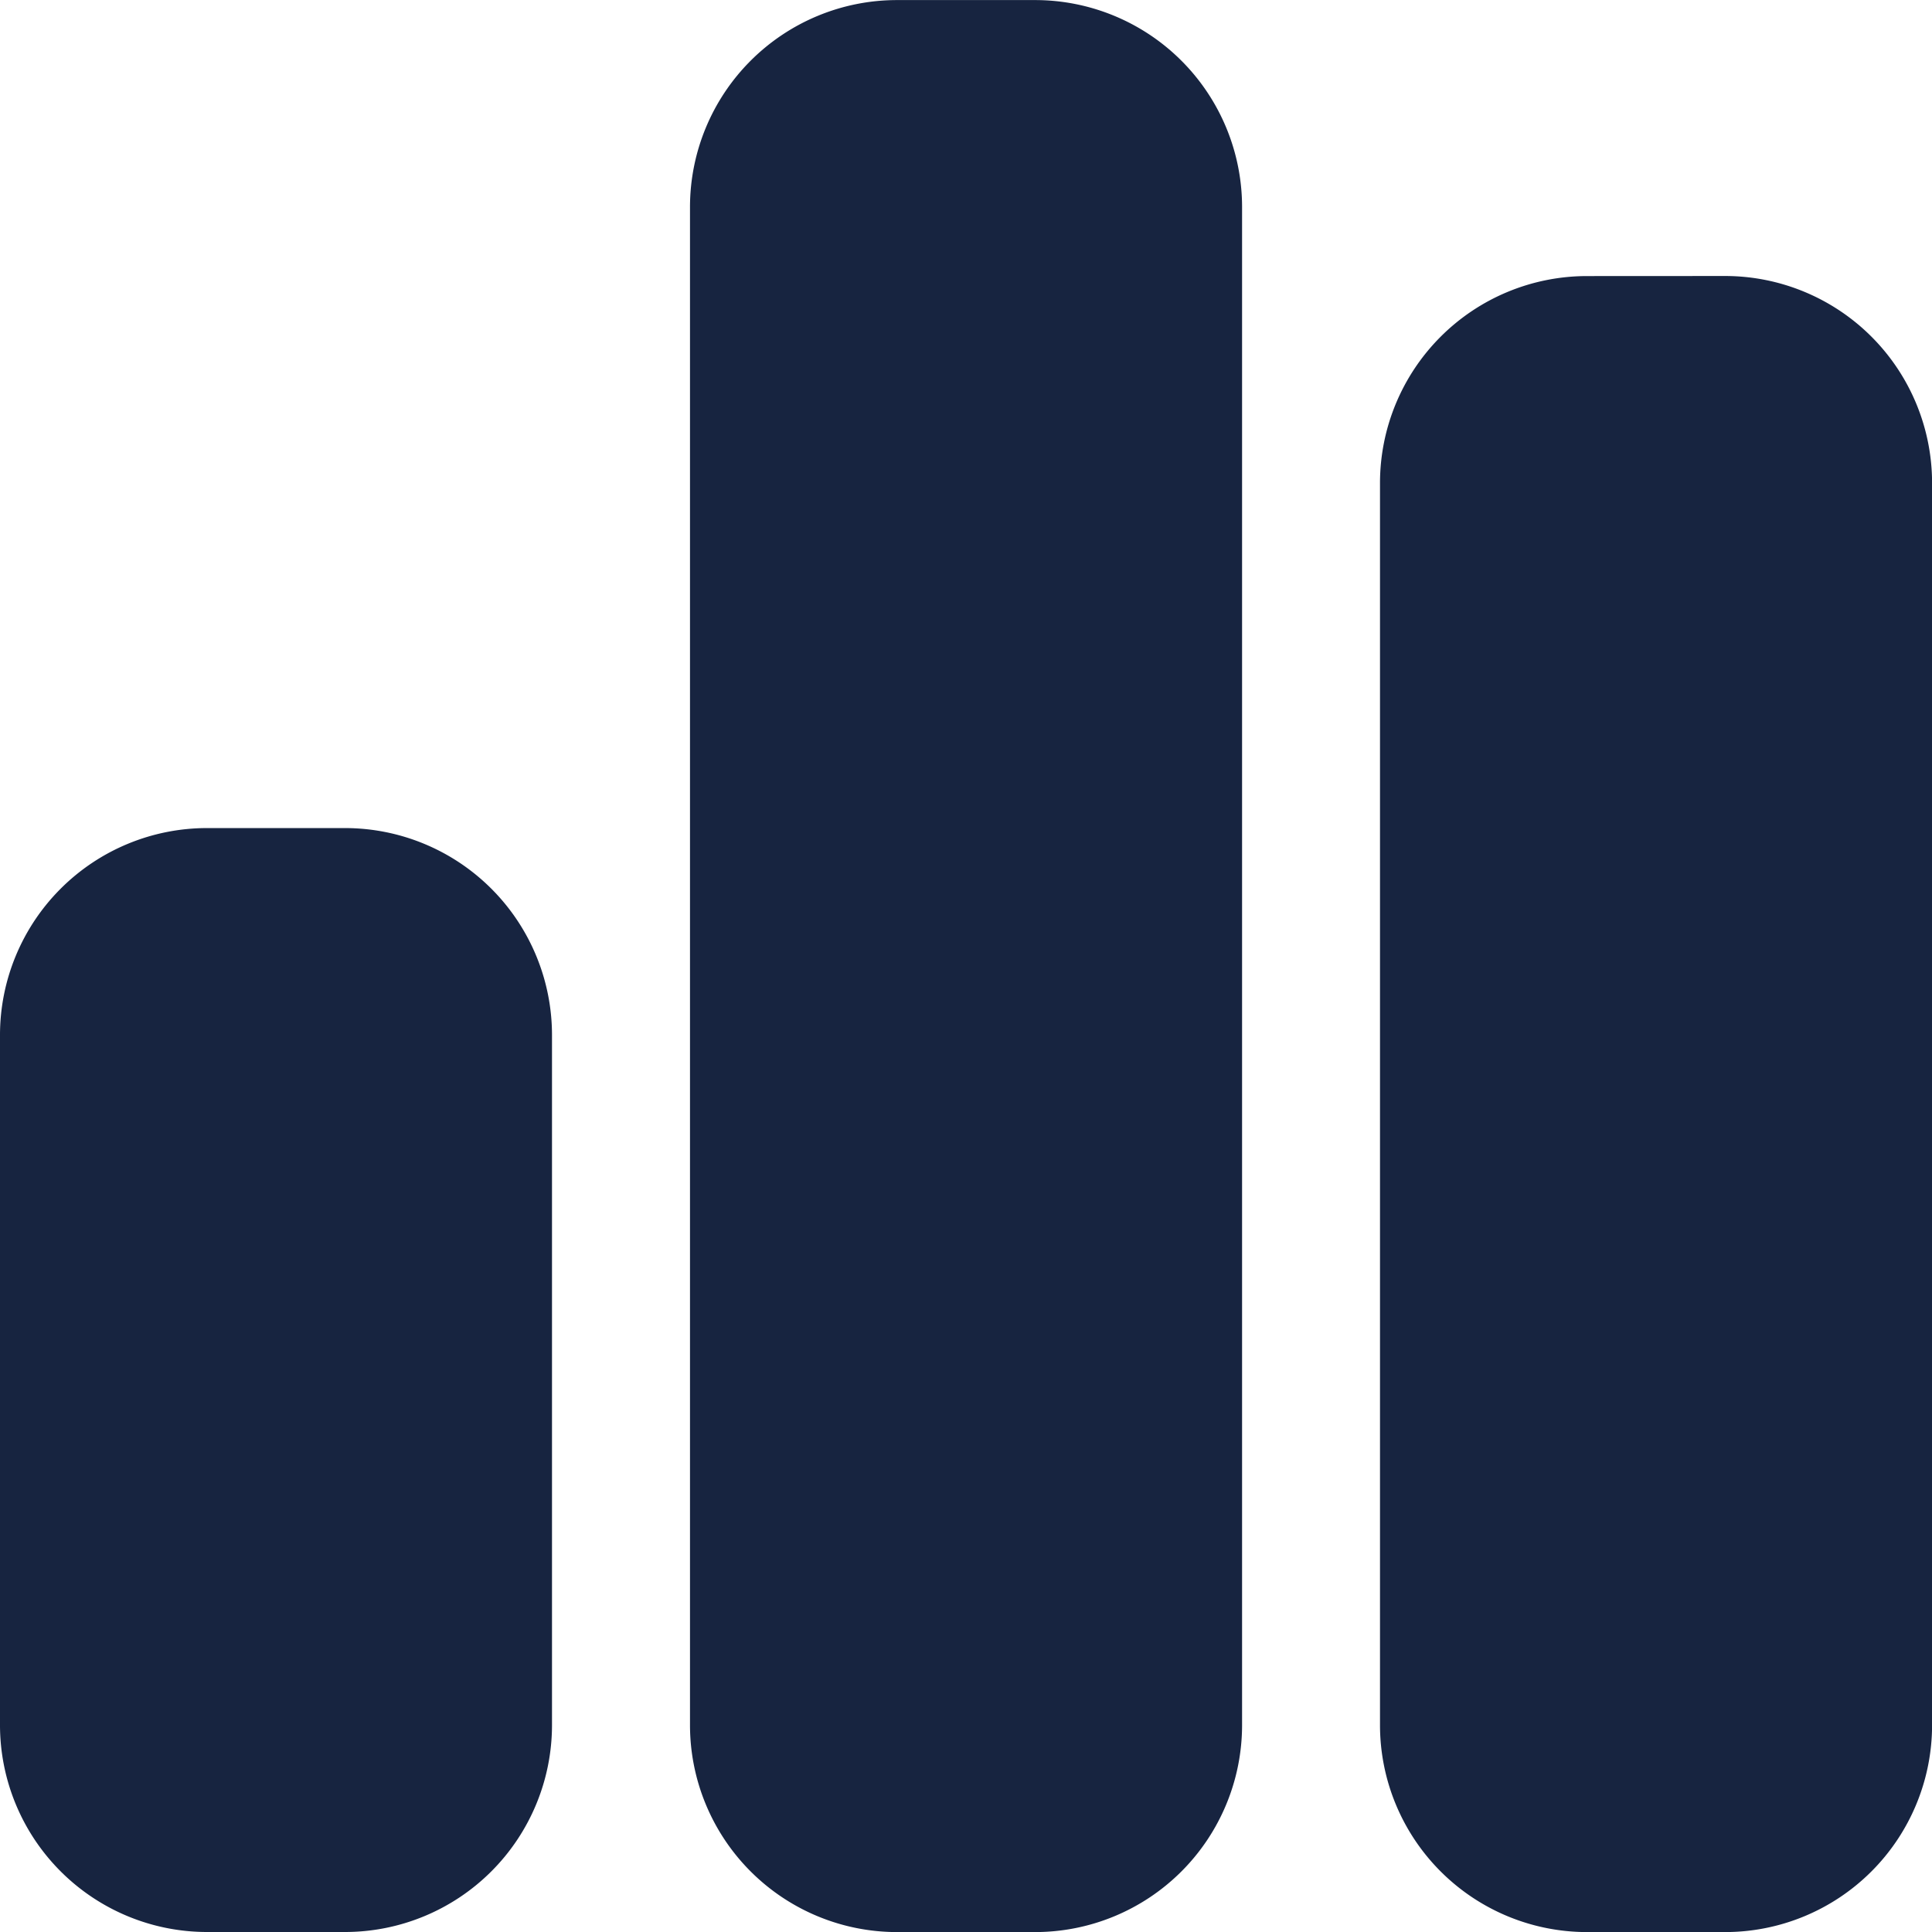 <svg xmlns="http://www.w3.org/2000/svg" width="26.25" height="26.25" viewBox="0 0 26.25 26.25"><path d="M9.375-21.562a2.813,2.813,0,0,1,2.813-2.812h1.875a2.813,2.813,0,0,1,2.813,2.813V-.937a2.813,2.813,0,0,1-2.812,2.813H12.188A2.813,2.813,0,0,1,9.375-.937ZM0-10.312a2.813,2.813,0,0,1,2.813-2.812H4.688A2.813,2.813,0,0,1,7.5-10.312V-.937A2.813,2.813,0,0,1,4.688,1.875H2.813A2.813,2.813,0,0,1,0-.937ZM23.438-20.625a2.813,2.813,0,0,1,2.813,2.813V-.937a2.813,2.813,0,0,1-2.812,2.813H21.563A2.813,2.813,0,0,1,18.75-.937V-17.812a2.813,2.813,0,0,1,2.813-2.812Z" transform="translate(0 24.375)" fill="#172440"/></svg>